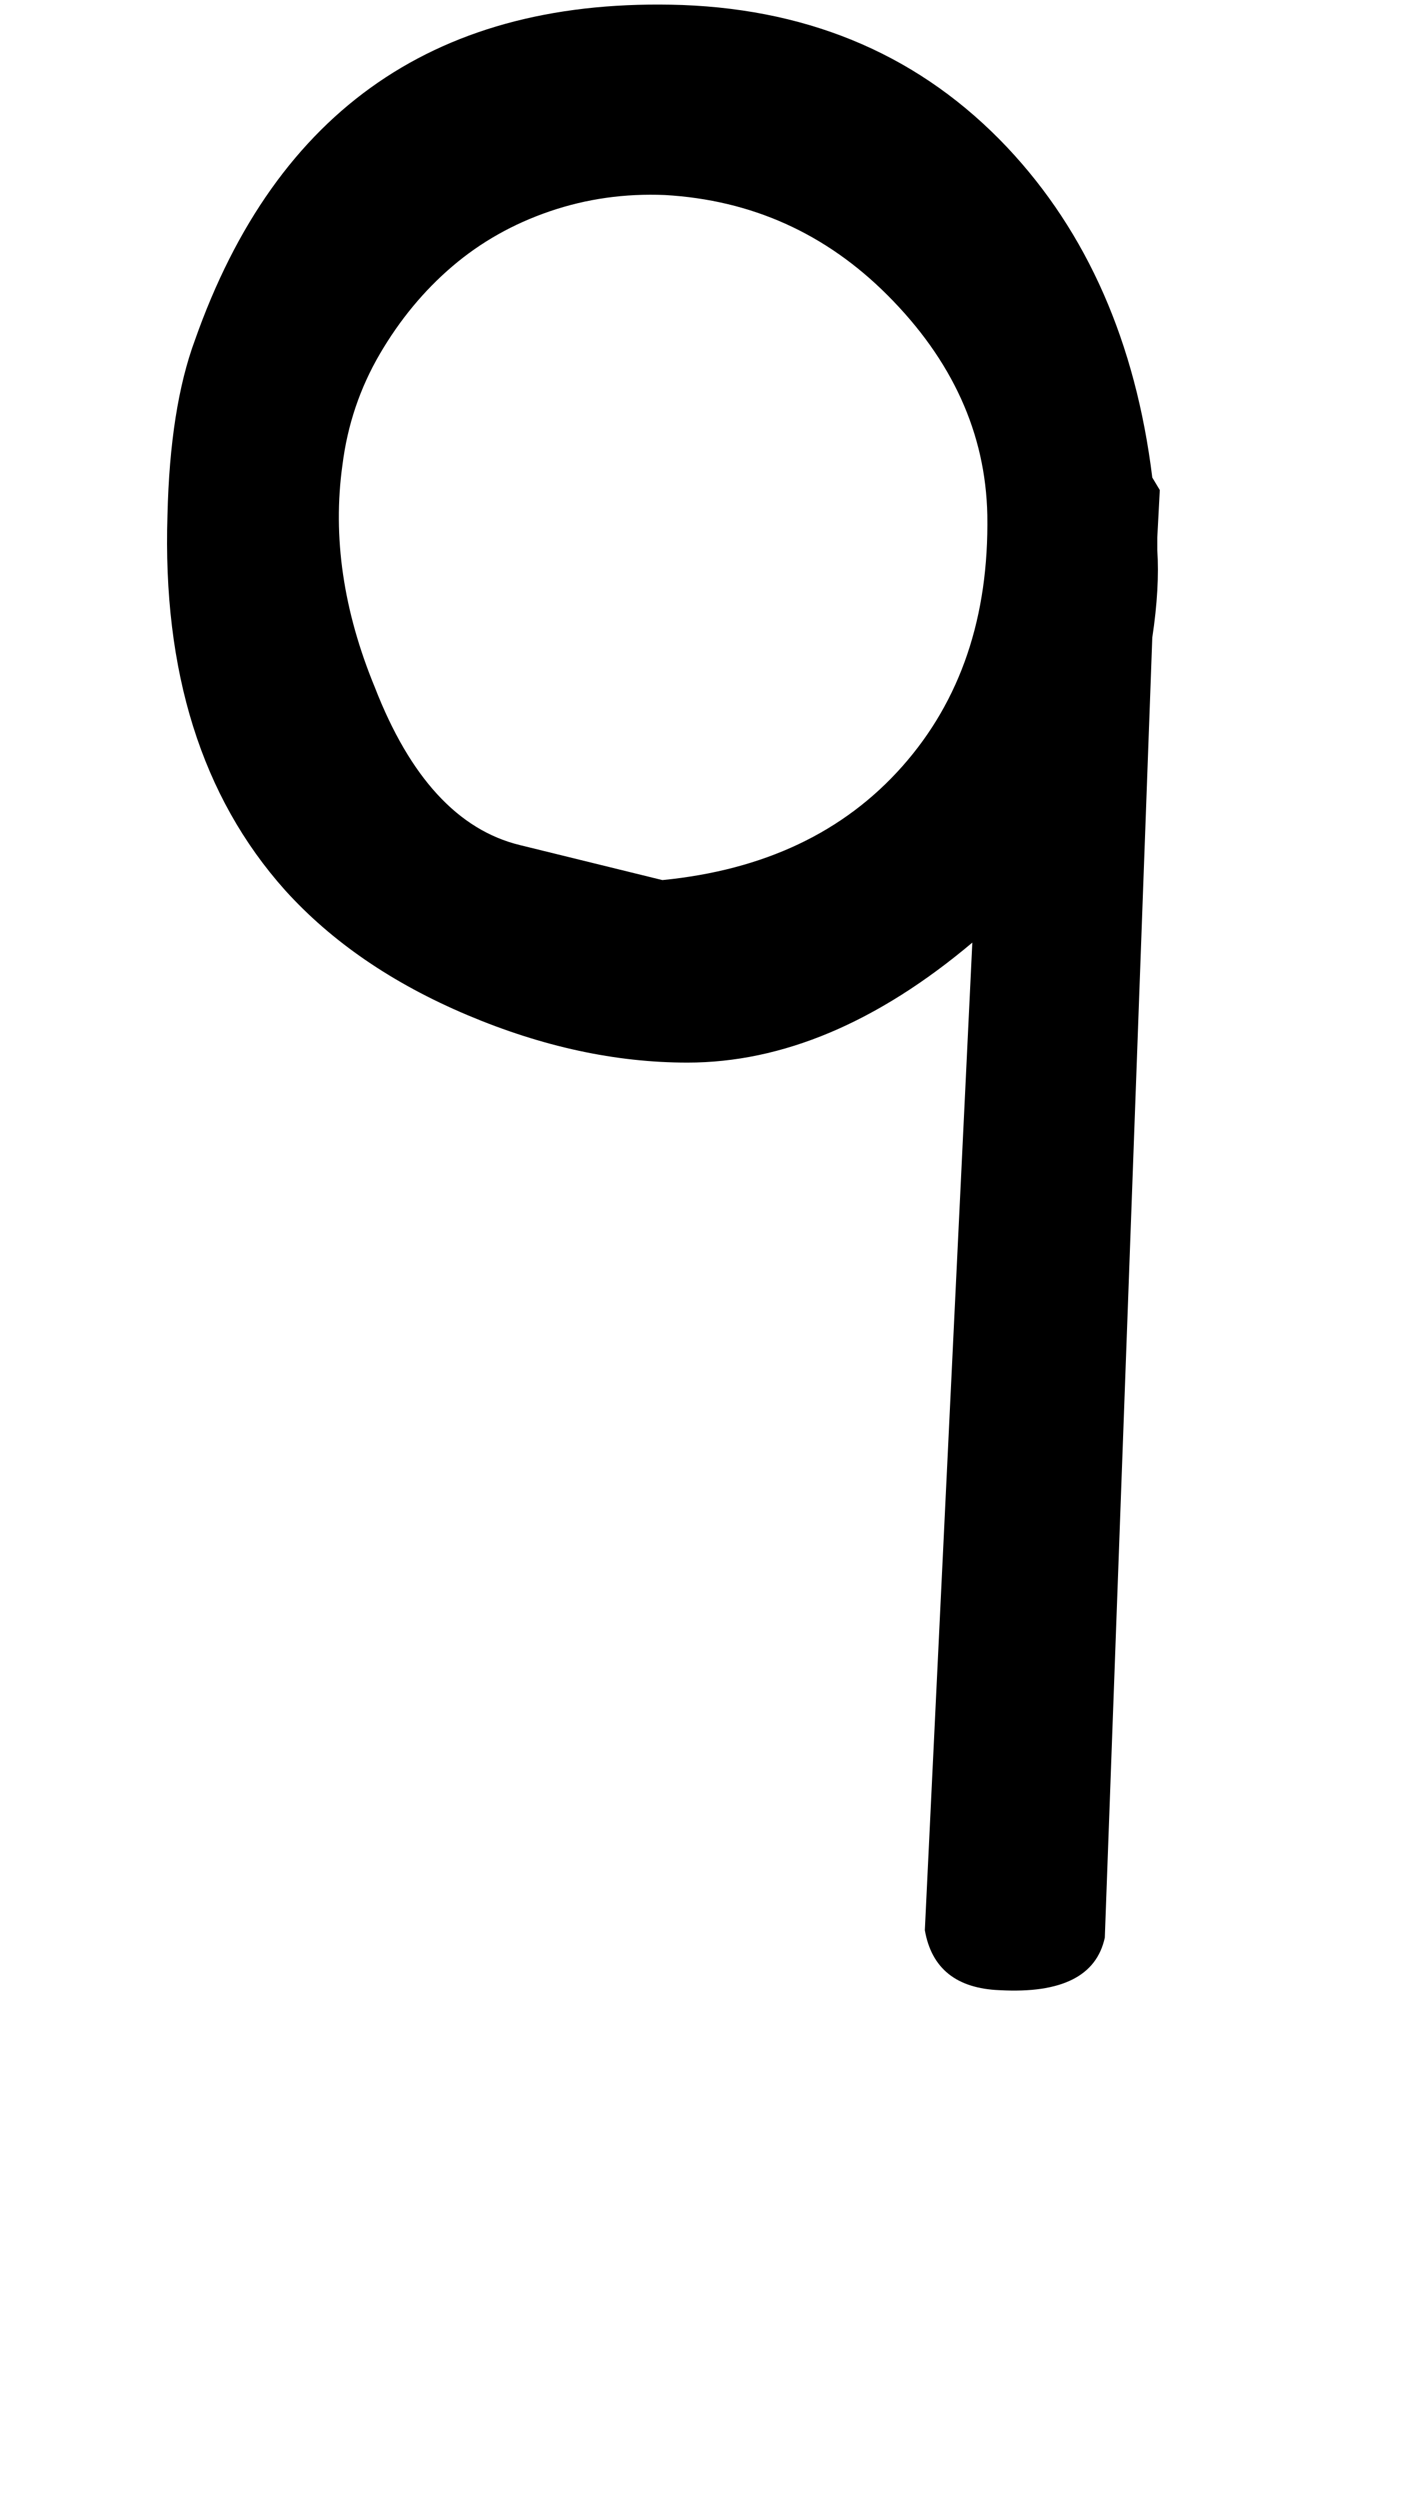 <!-- Generated by IcoMoon.io -->
<svg version="1.1" xmlns="http://www.w3.org/2000/svg" width="18" height="32" viewBox="0 0 18 32">
<title>Aacute</title>
<path d="M8.512 2.496q-0.768-0.032-1.472 0.208t-1.248 0.704-0.928 1.12-0.48 1.424q-0.192 1.376 0.416 2.848 0.672 1.728 1.856 2.016l1.824 0.448q1.952-0.192 3.072-1.456t1.088-3.216q-0.032-1.568-1.28-2.816-1.184-1.184-2.848-1.28zM14.848 6.272l-0.032 0.608v0.16q0.032 0.48-0.064 1.12l-0.608 16.64q-0.16 0.736-1.344 0.672-0.832-0.032-0.96-0.768l0.608-12.64q-1.824 1.536-3.648 1.536-1.376 0-2.816-0.608t-2.336-1.6q-1.6-1.792-1.504-4.8 0.032-1.376 0.352-2.24 1.568-4.448 6.24-4.288 2.528 0.096 4.16 1.824 1.536 1.632 1.856 4.224z"></path>
</svg>
